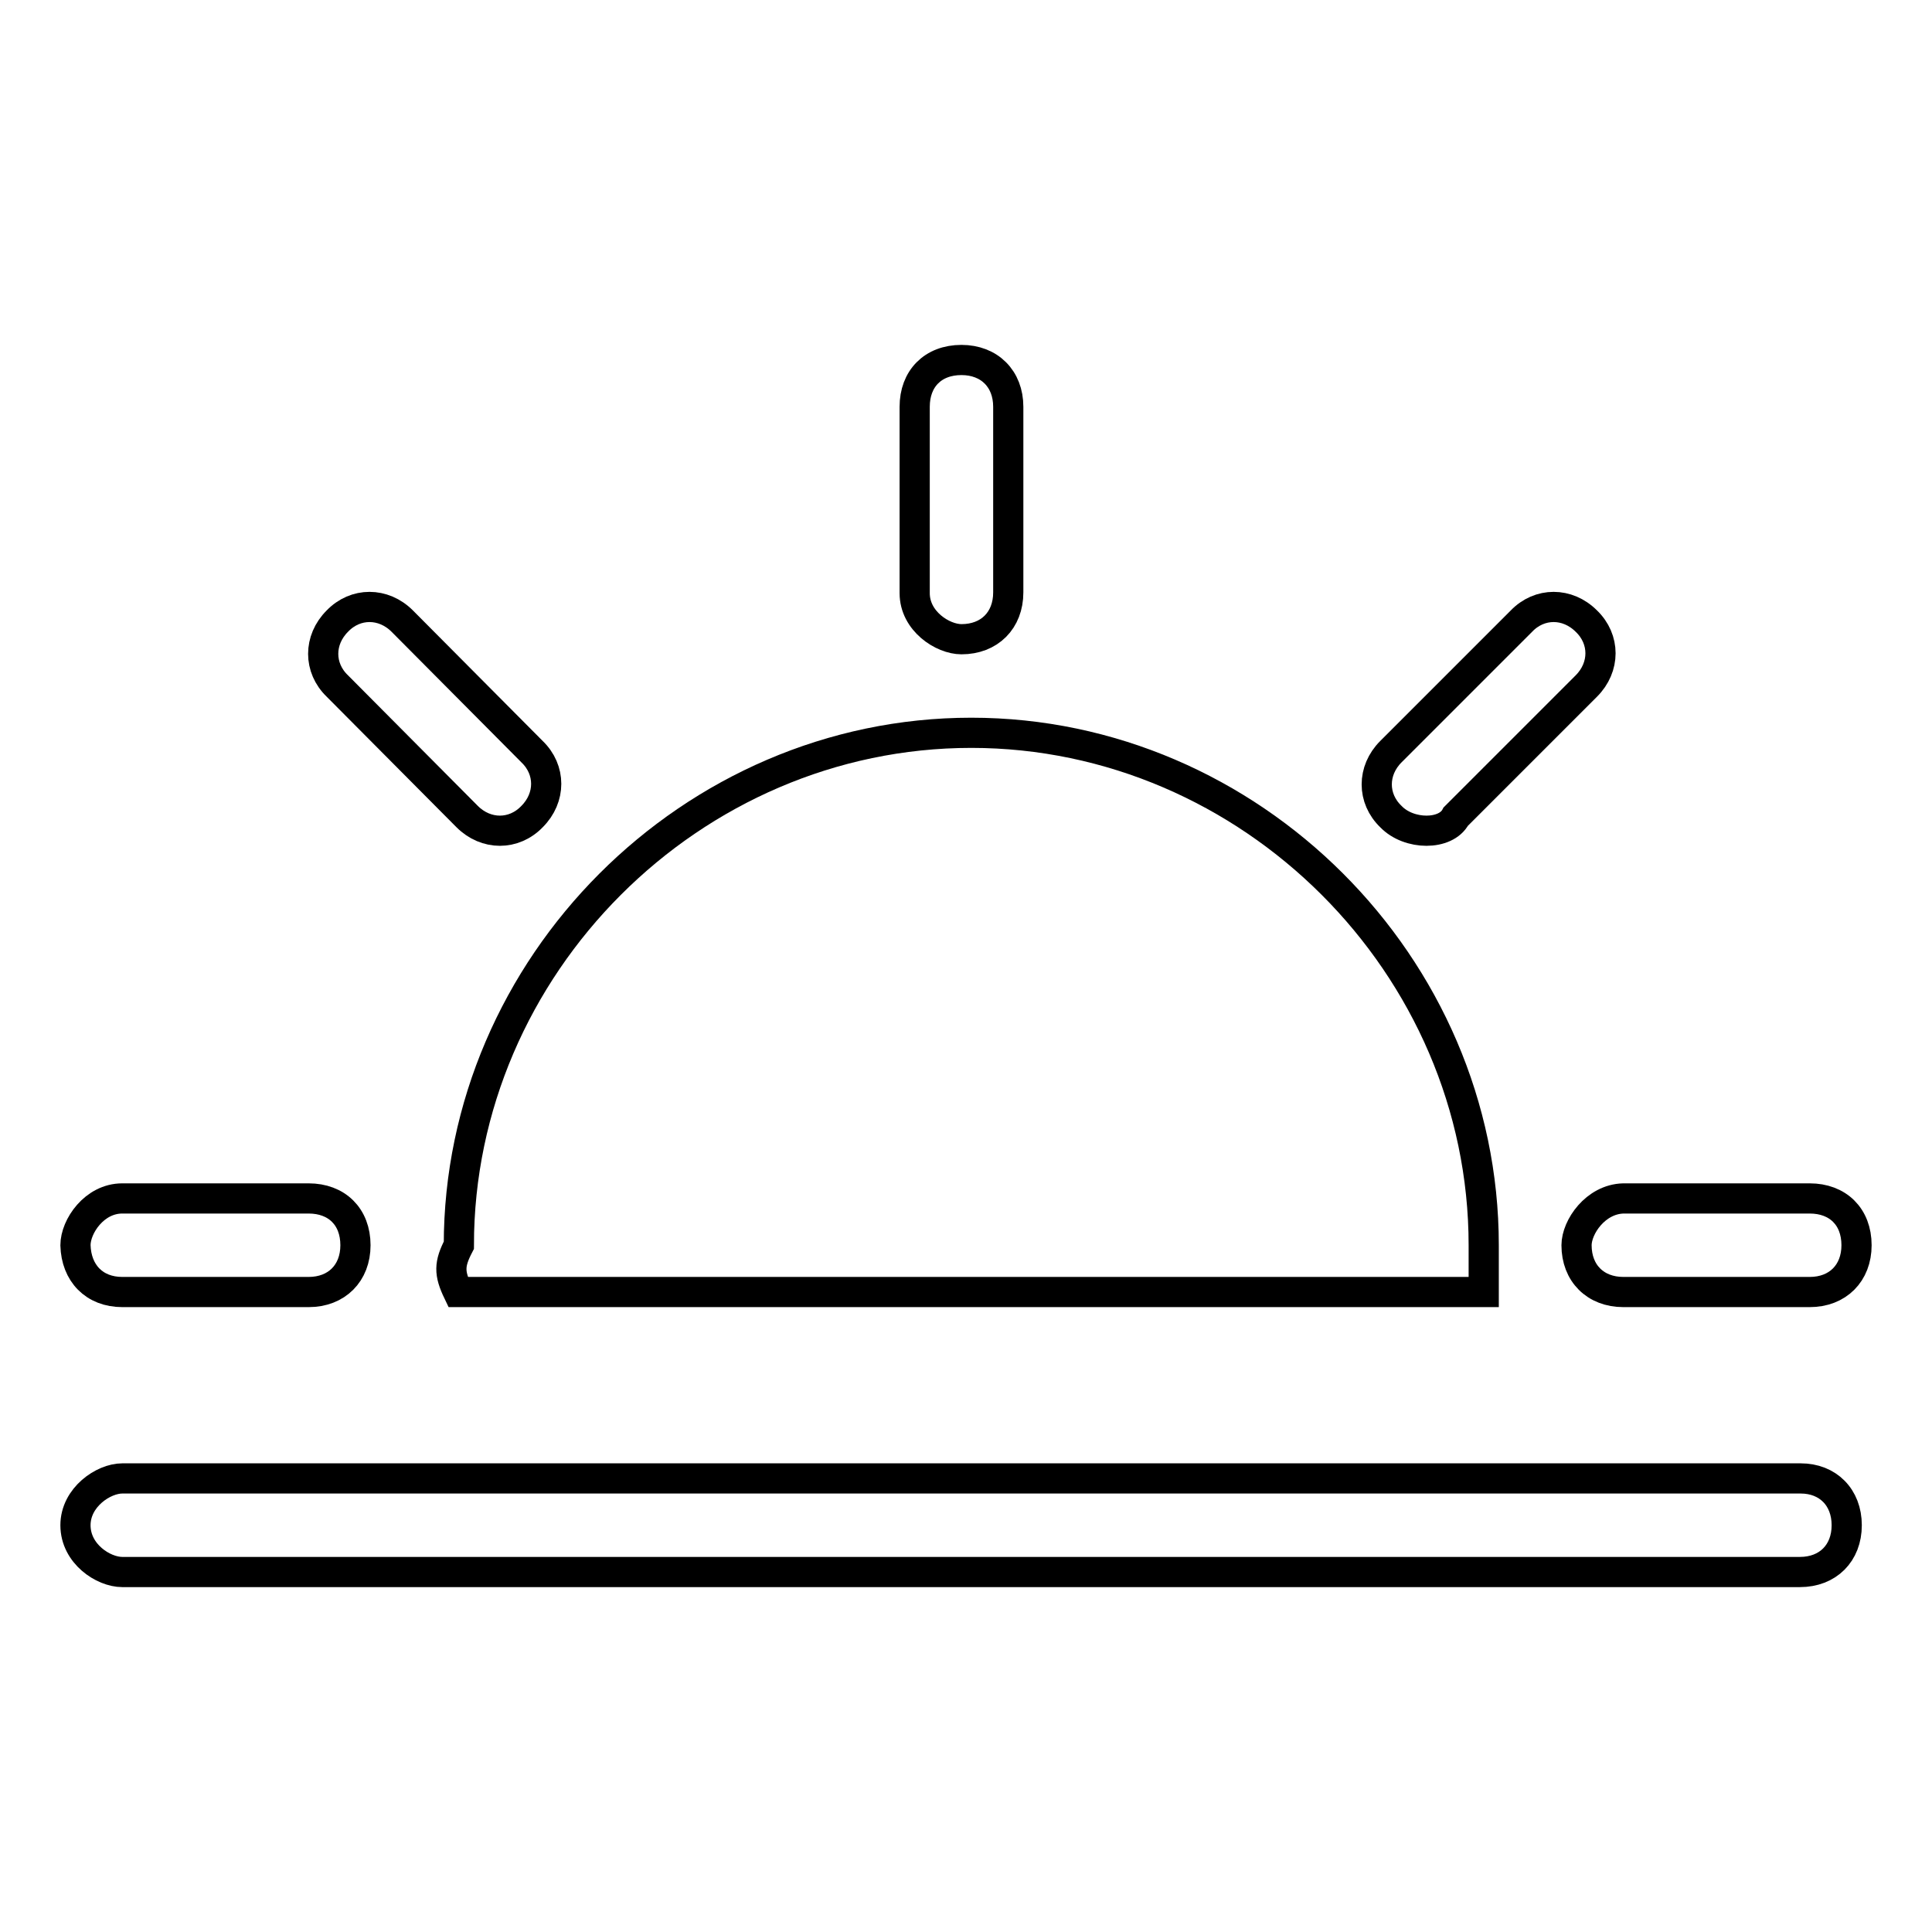<?xml version="1.0" encoding="utf-8"?>
<!-- Svg Vector Icons : http://www.onlinewebfonts.com/icon -->
<!DOCTYPE svg PUBLIC "-//W3C//DTD SVG 1.1//EN" "http://www.w3.org/Graphics/SVG/1.1/DTD/svg11.dtd">
<svg version="1.1" xmlns="http://www.w3.org/2000/svg" xmlns:xlink="http://www.w3.org/1999/xlink" x="0px" y="0px" viewBox="0 0 256 256" enable-background="new 0 0 256 256" xml:space="preserve">
<g><g><g><g><path stroke-width="4" fill-opacity="0" stroke="#000000"  d="M192.9,108.2l17.3-17.3c2.5-2.5,2.5-6.2,0-8.6c-2.5-2.5-6.2-2.5-8.6,0l-17.3,17.3c-2.5,2.5-2.5,6.2,0,8.6C186.7,110.7,191.6,110.7,192.9,108.2z"/><path stroke-width="4" fill-opacity="0" stroke="#000000"  d="M127.4,84.7c3.7,0,6.2-2.5,6.2-6.2V53.9c0-3.7-2.5-6.2-6.2-6.2c-3.8,0-6.2,2.5-6.2,6.2v24.7C121.2,82.3,124.9,84.7,127.4,84.7z"/><path stroke-width="4" fill-opacity="0" stroke="#000000"  d="M208.9,165c0,3.7,2.5,6.2,6.2,6.2h24.7c3.7,0,6.2-2.5,6.2-6.2c0-3.8-2.5-6.2-6.2-6.2h-24.7C211.4,158.9,208.9,162.6,208.9,165z"/><path stroke-width="4" fill-opacity="0" stroke="#000000"  d="M238.6,195.9H16.2c-2.5,0-6.2,2.5-6.2,6.2c0,3.8,3.7,6.2,6.2,6.2h222.3c3.7,0,6.2-2.5,6.2-6.2C244.7,198.4,242.2,195.9,238.6,195.9z"/><path stroke-width="4" fill-opacity="0" stroke="#000000"  d="M16.2,171.2h24.7c3.7,0,6.2-2.5,6.2-6.2c0-3.8-2.5-6.2-6.2-6.2H16.2c-3.7,0-6.2,3.7-6.2,6.2C10.1,168.7,12.5,171.2,16.2,171.2z"/><path stroke-width="4" fill-opacity="0" stroke="#000000"  d="M61.9,108.2c2.5,2.5,6.2,2.5,8.6,0c2.5-2.5,2.5-6.2,0-8.6L53.3,82.3c-2.5-2.5-6.2-2.5-8.6,0c-2.5,2.5-2.5,6.2,0,8.6L61.9,108.2z"/><path stroke-width="4" fill-opacity="0" stroke="#000000"  d="M60.7,171.2h135.9c0-2.5,0-3.7,0-6.2c0-37.1-30.9-67.9-67.9-67.9c-37.1,0-67.9,30.9-67.9,67.9C59.5,167.5,59.5,168.7,60.7,171.2z"/></g></g><g></g><g></g><g></g><g></g><g></g><g></g><g></g><g></g><g></g><g></g><g></g><g></g><g></g><g></g><g></g></g></g>
</svg>